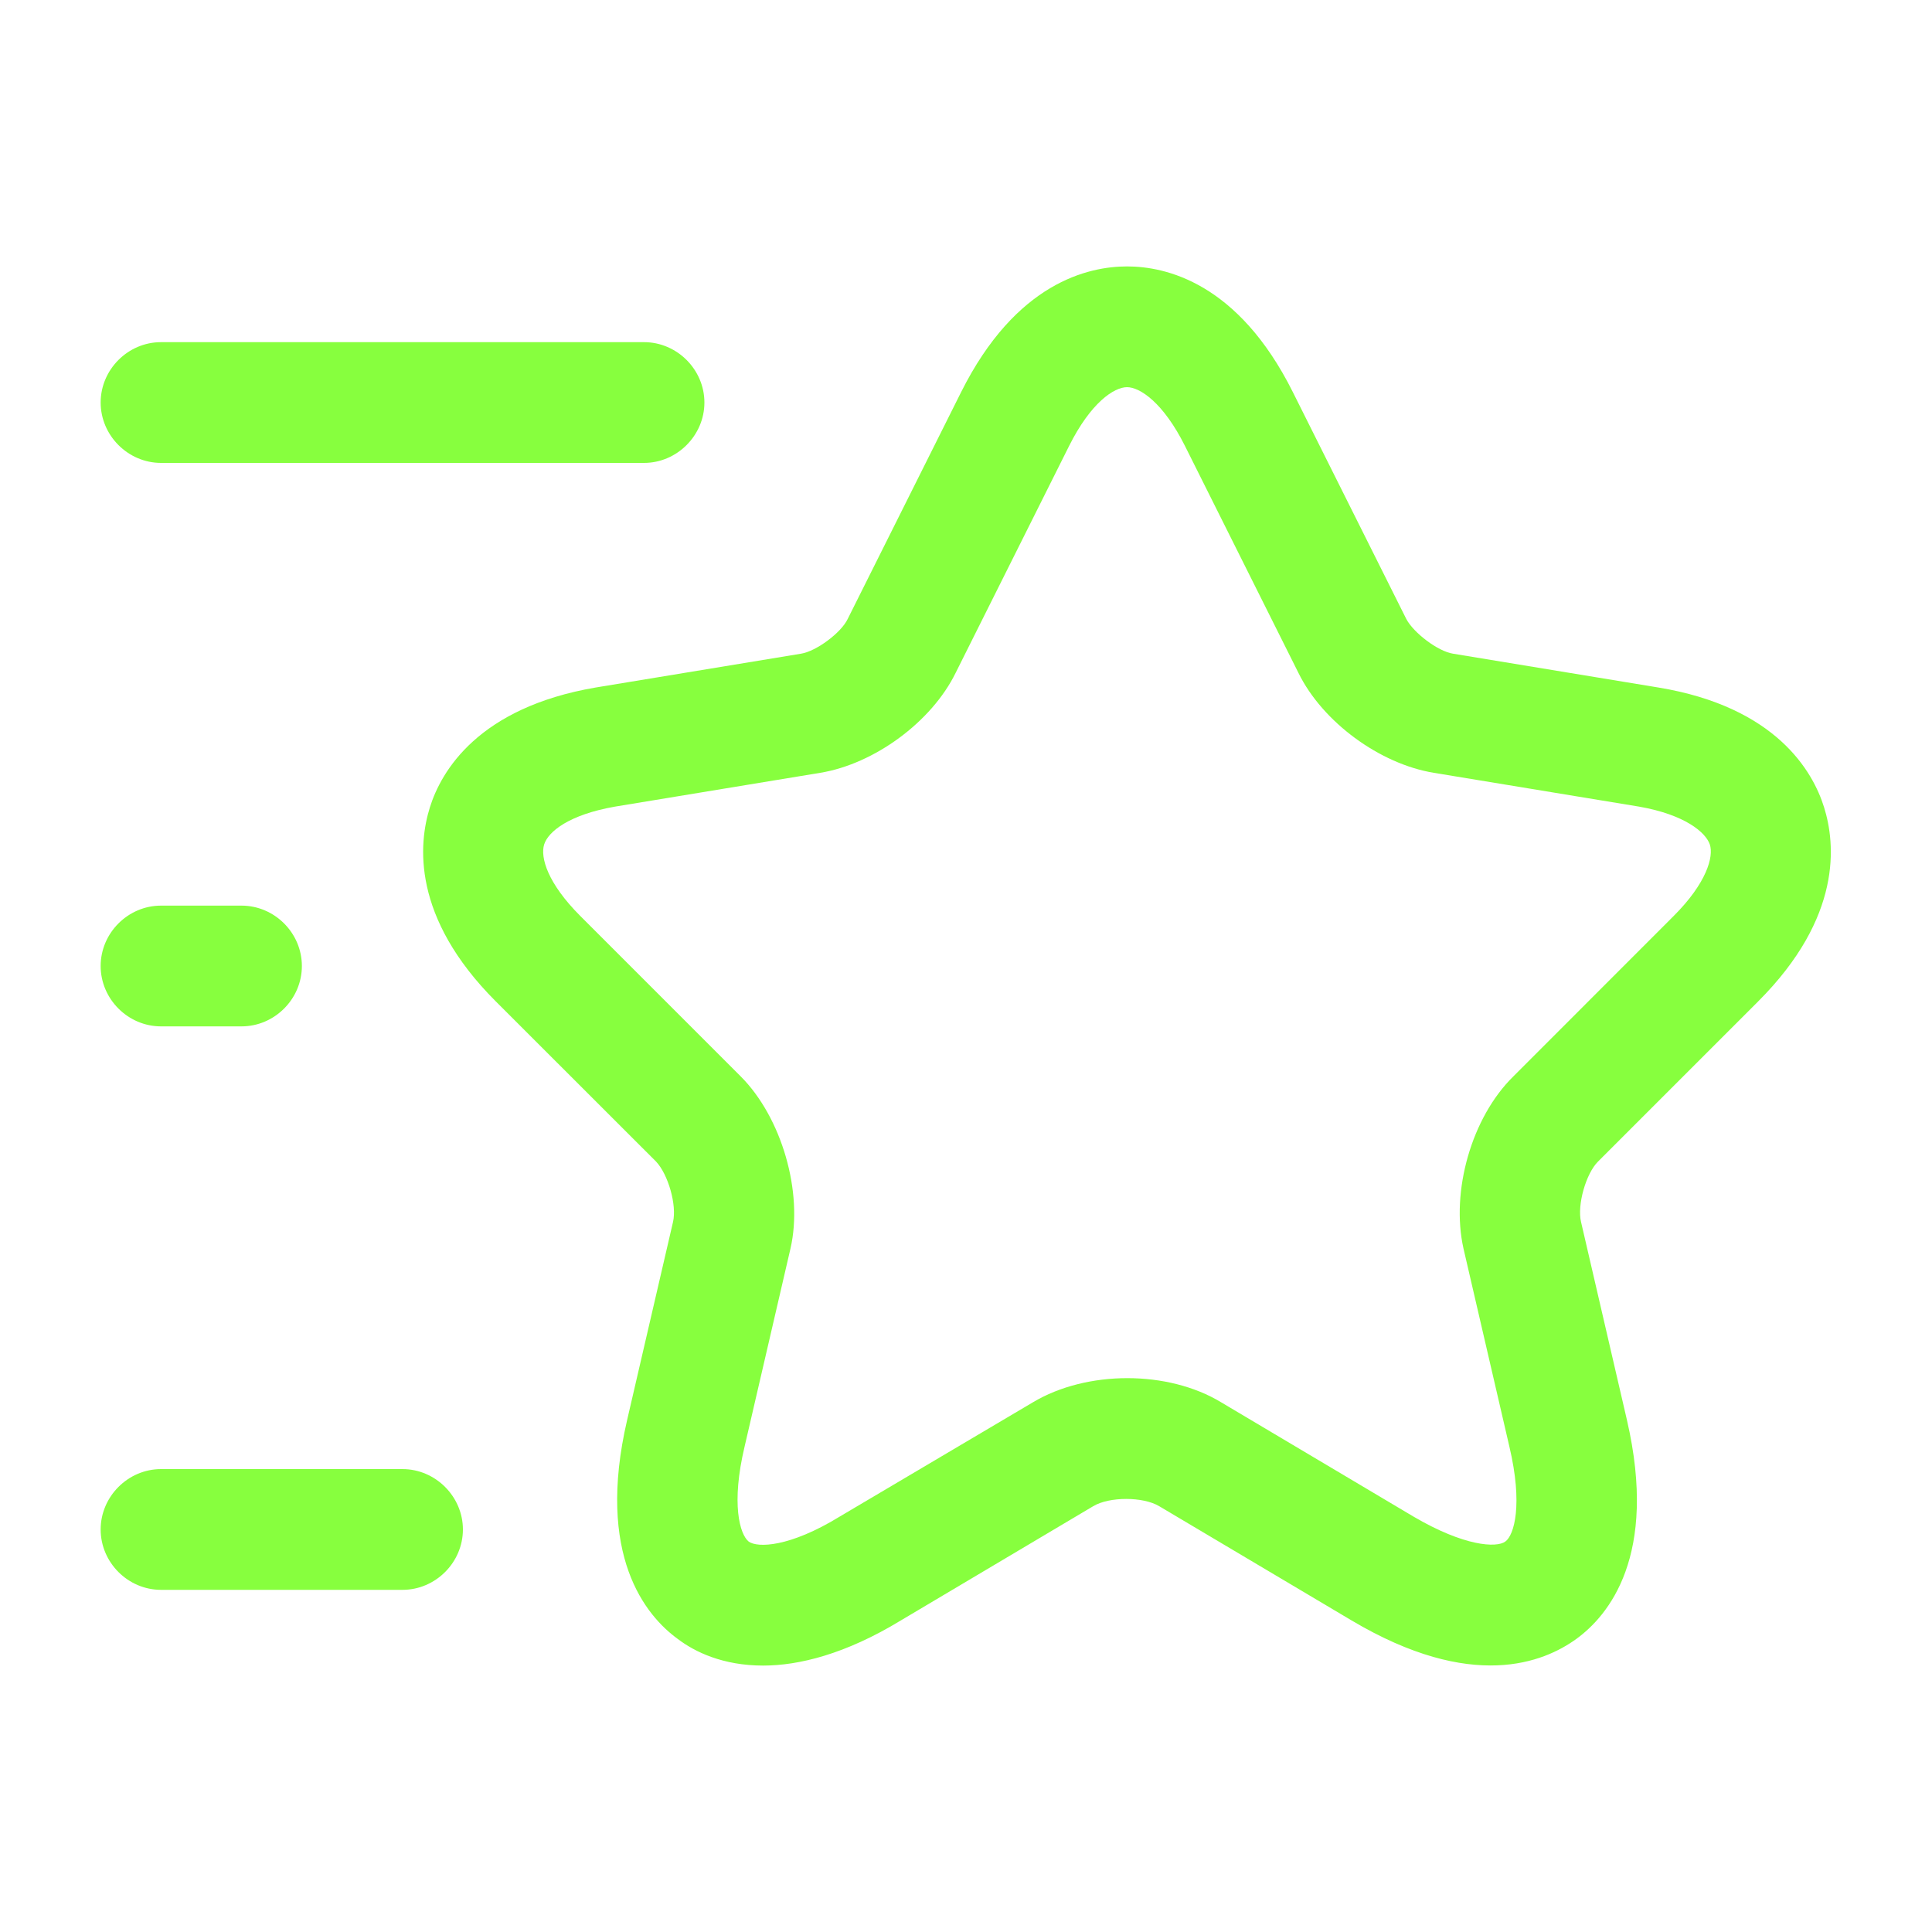 <svg width="20" height="20" viewBox="0 0 20 20" fill="none" xmlns="http://www.w3.org/2000/svg">
<path d="M7.9 17.242C7.483 17.242 7.192 17.1 7.017 16.967C6.683 16.725 6.167 16.1 6.492 14.7L6.967 12.65C7.008 12.475 6.917 12.158 6.792 12.025L5.133 10.367C4.258 9.492 4.333 8.733 4.45 8.358C4.567 7.983 4.95 7.325 6.167 7.117L8.292 6.767C8.45 6.742 8.708 6.55 8.775 6.408L9.95 4.058C10.517 2.925 11.267 2.758 11.667 2.758C12.067 2.758 12.817 2.925 13.383 4.058L14.558 6.408C14.633 6.55 14.883 6.742 15.042 6.767L17.167 7.117C18.383 7.317 18.767 7.983 18.883 8.358C19 8.733 19.075 9.492 18.2 10.367L16.542 12.025C16.417 12.15 16.325 12.475 16.367 12.65L16.842 14.7C17.167 16.108 16.65 16.725 16.317 16.967C15.983 17.208 15.242 17.517 13.992 16.775L12 15.592C11.833 15.492 11.483 15.492 11.317 15.592L9.325 16.775C8.75 17.125 8.267 17.242 7.9 17.242ZM11.667 4.008C11.533 4.008 11.292 4.167 11.067 4.617L9.892 6.967C9.642 7.475 9.05 7.908 8.492 8L6.367 8.35C5.892 8.433 5.675 8.608 5.633 8.742C5.592 8.875 5.667 9.142 6.008 9.483L7.667 11.142C8.092 11.567 8.317 12.342 8.183 12.925L7.708 14.975C7.567 15.567 7.658 15.883 7.75 15.958C7.842 16.025 8.175 16.017 8.692 15.7L10.692 14.517C11.25 14.183 12.092 14.183 12.642 14.517L14.633 15.7C15.158 16.008 15.492 16.025 15.583 15.958C15.675 15.892 15.767 15.575 15.625 14.975L15.15 12.925C15.017 12.333 15.233 11.567 15.667 11.142L17.325 9.483C17.667 9.142 17.742 8.867 17.7 8.742C17.658 8.617 17.442 8.433 16.967 8.35L14.842 8C14.283 7.908 13.692 7.475 13.442 6.967L12.267 4.617C12.042 4.167 11.8 4.008 11.667 4.008Z" fill="#87FF3E"/>
<path d="M6.667 4.792H1.667C1.325 4.792 1.042 4.508 1.042 4.167C1.042 3.825 1.325 3.542 1.667 3.542H6.667C7.008 3.542 7.292 3.825 7.292 4.167C7.292 4.508 7.008 4.792 6.667 4.792Z" fill="#87FF3E"/>
<path d="M4.167 16.458H1.667C1.325 16.458 1.042 16.175 1.042 15.833C1.042 15.492 1.325 15.208 1.667 15.208H4.167C4.508 15.208 4.792 15.492 4.792 15.833C4.792 16.175 4.508 16.458 4.167 16.458Z" fill="#87FF3E"/>
<path d="M2.5 10.625H1.667C1.325 10.625 1.042 10.342 1.042 10C1.042 9.658 1.325 9.375 1.667 9.375H2.5C2.842 9.375 3.125 9.658 3.125 10C3.125 10.342 2.842 10.625 2.5 10.625Z" fill="#87FF3E"/>
</svg>
